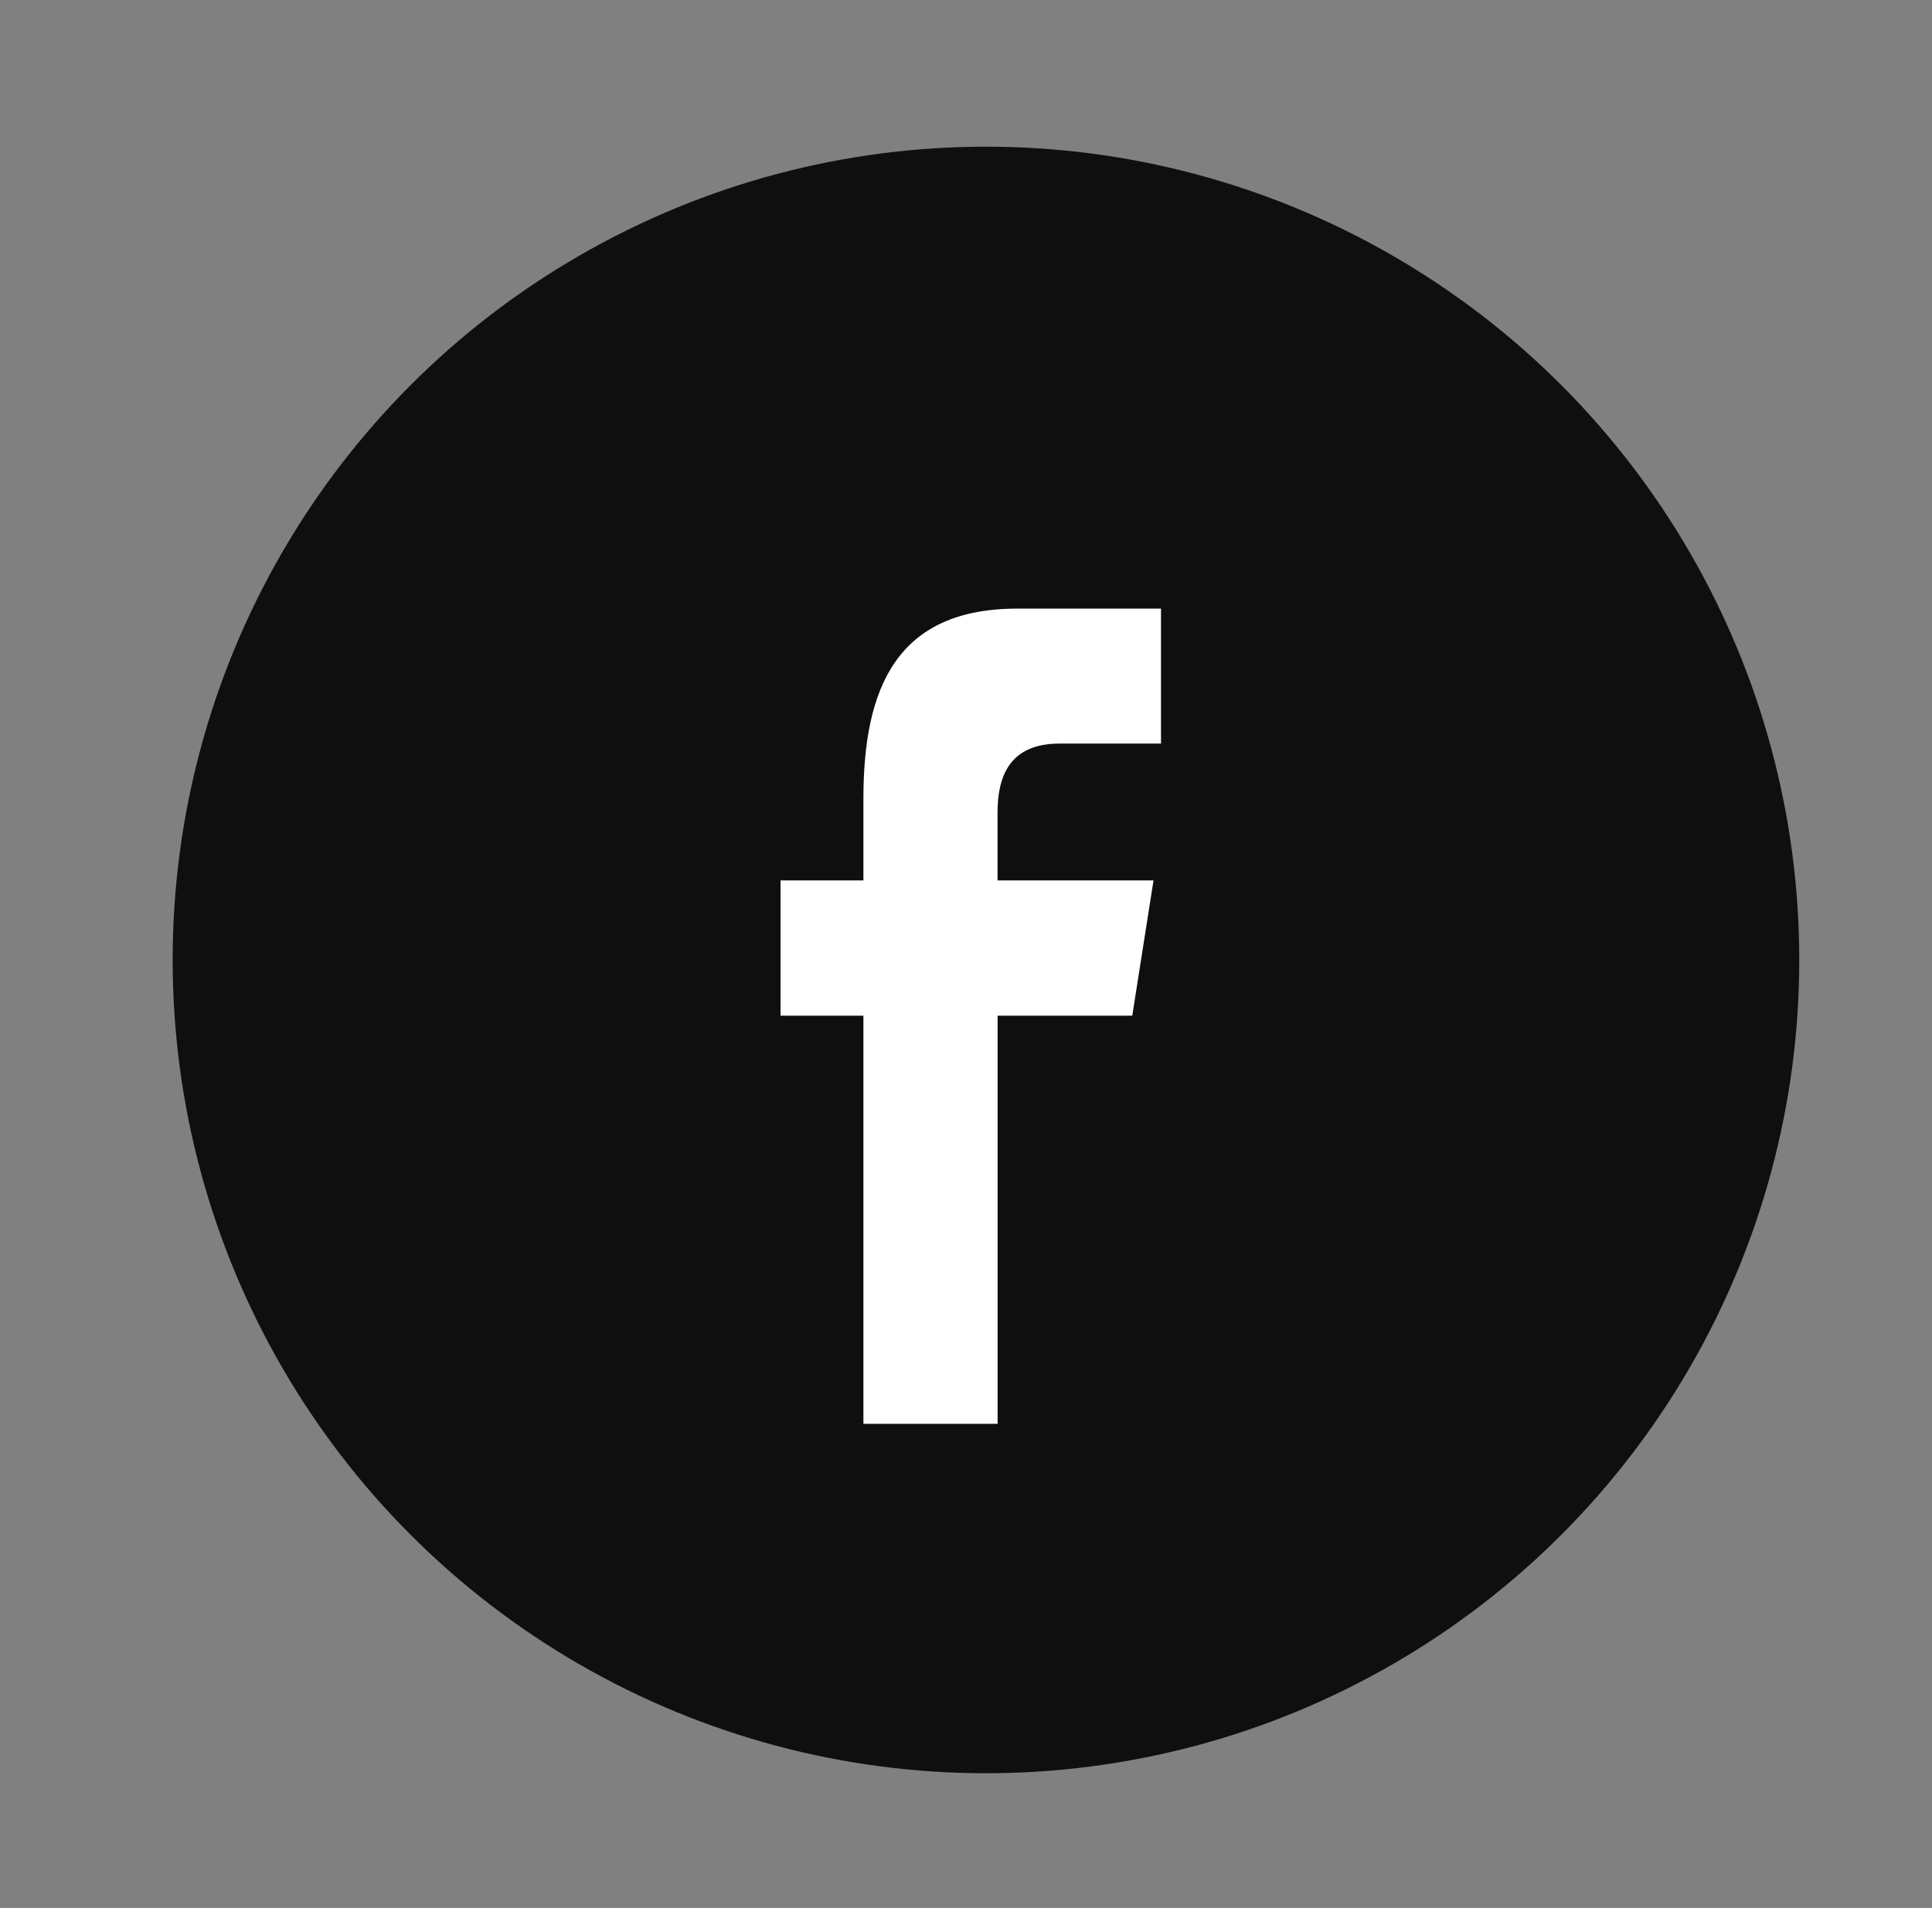 <?xml version="1.0" encoding="iso-8859-1"?>
<!-- Generator: Adobe Illustrator 16.0.0, SVG Export Plug-In . SVG Version: 6.00 Build 0)  -->
<!DOCTYPE svg PUBLIC "-//W3C//DTD SVG 1.1//EN" "http://www.w3.org/Graphics/SVG/1.1/DTD/svg11.dtd">
<svg version="1.1" id="&#x5716;&#x5C64;_1" xmlns="http://www.w3.org/2000/svg" xmlns:xlink="http://www.w3.org/1999/xlink" x="0px"
	 y="0px" width="30.188px" height="29.813px" viewBox="0 0 30.188 29.813" style="enable-background:new 0 0 30.188 29.813;"
	 xml:space="preserve">
<rect x="0" y="0" width="30.188" height="29.813" fill="#808080" stroke="none"/>
<circle style="fill:#0F0F0F;" cx="15.406" cy="15" r="12.708"/>
<path style="fill:#FFFFFF;" d="M15.588,22.248v-6.377h2.104l0.332-2.114h-2.437v-1.06c0-0.554,0.179-1.078,0.968-1.078h1.586V9.51
	h-2.246c-1.89,0-2.404,1.248-2.404,2.968v1.279h-1.295v2.114h1.295v6.377L15.588,22.248L15.588,22.248z"/>
</svg>
